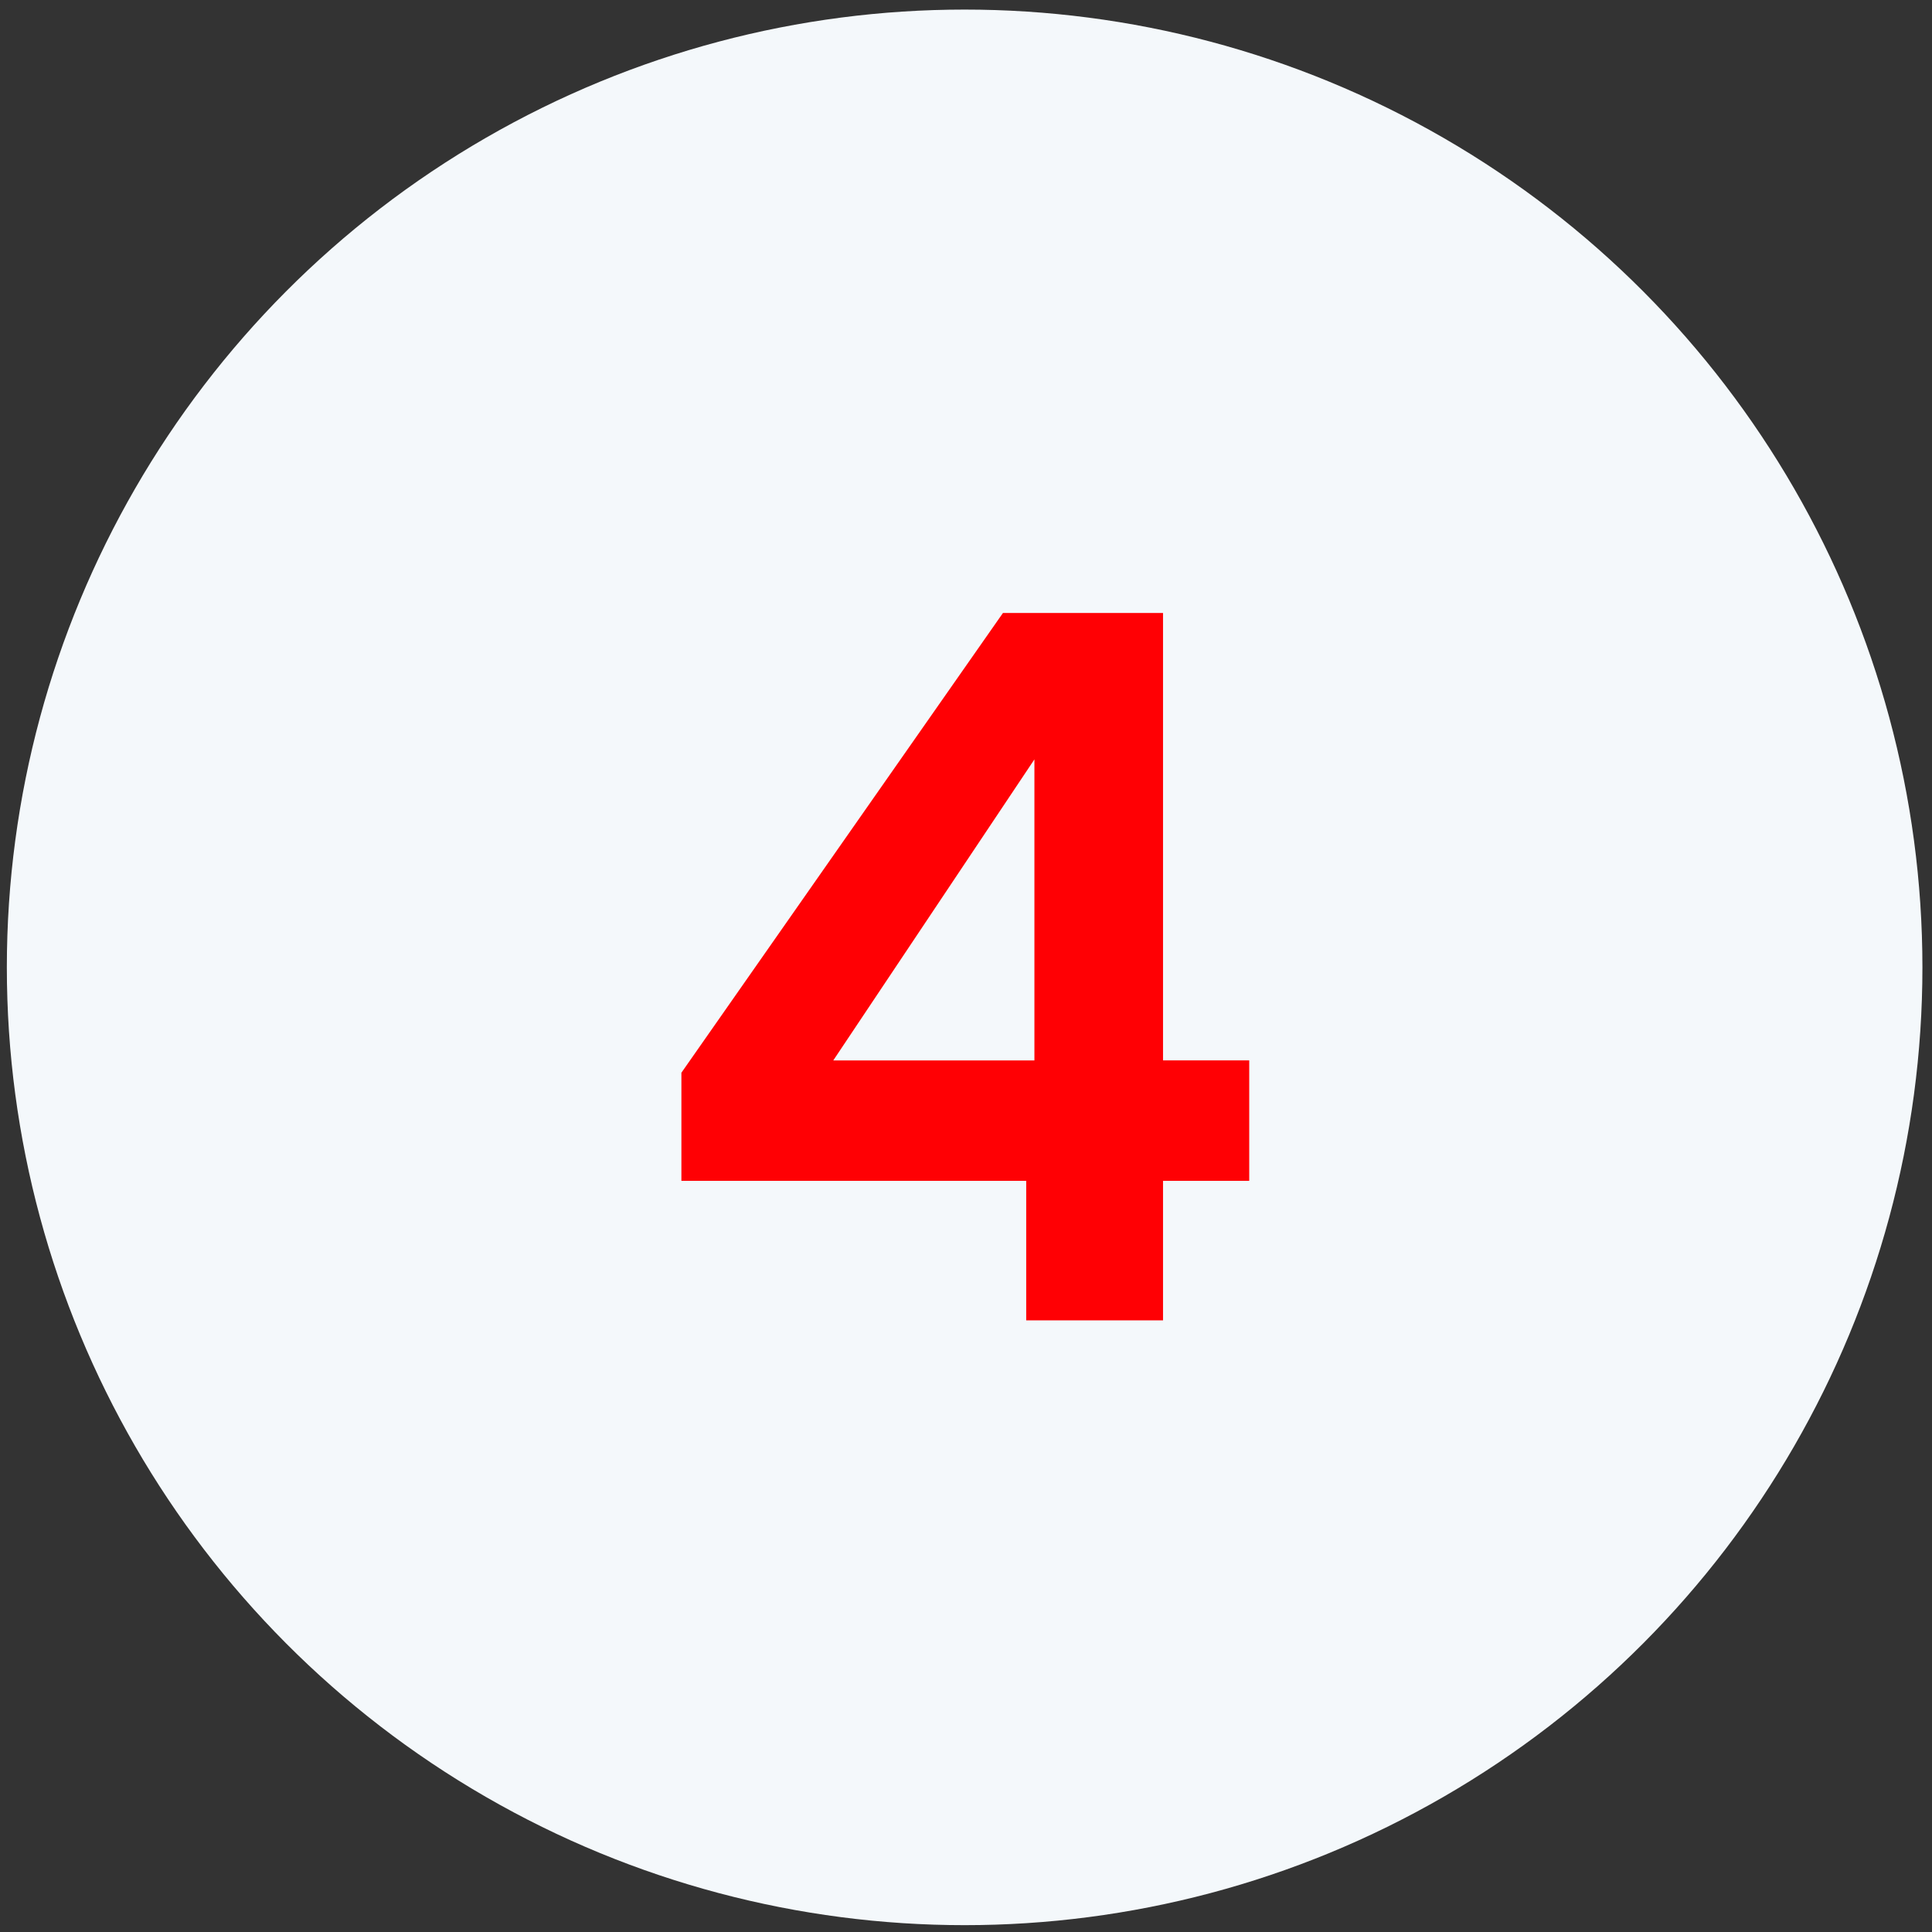 <?xml version="1.0" encoding="UTF-8"?> <!-- Generator: Adobe Illustrator 25.4.1, SVG Export Plug-In . SVG Version: 6.00 Build 0) --> <svg xmlns="http://www.w3.org/2000/svg" xmlns:xlink="http://www.w3.org/1999/xlink" version="1.1" id="Layer_1" x="0px" y="0px" viewBox="0 0 141.2 141.2" style="enable-background:new 0 0 141.2 141.2;" xml:space="preserve"><rect x="0" y="0" width="141.2" height="141.2" fill="#333333" stroke="none"/> <style type="text/css"> .st0{fill:#F4F8FB;} .st1{fill:#FF0004;} </style> <circle class="st0" cx="70.5" cy="70.7" r="70"></circle> <g> <path class="st1" d="M74.9,86.3H49.8v-7.9l23.5-33.6H85v32.7h6.3v8.8H85v10.2h-10V86.3z M75.6,77.5v-22l-14.7,22H75.6z"></path> </g> </svg> 